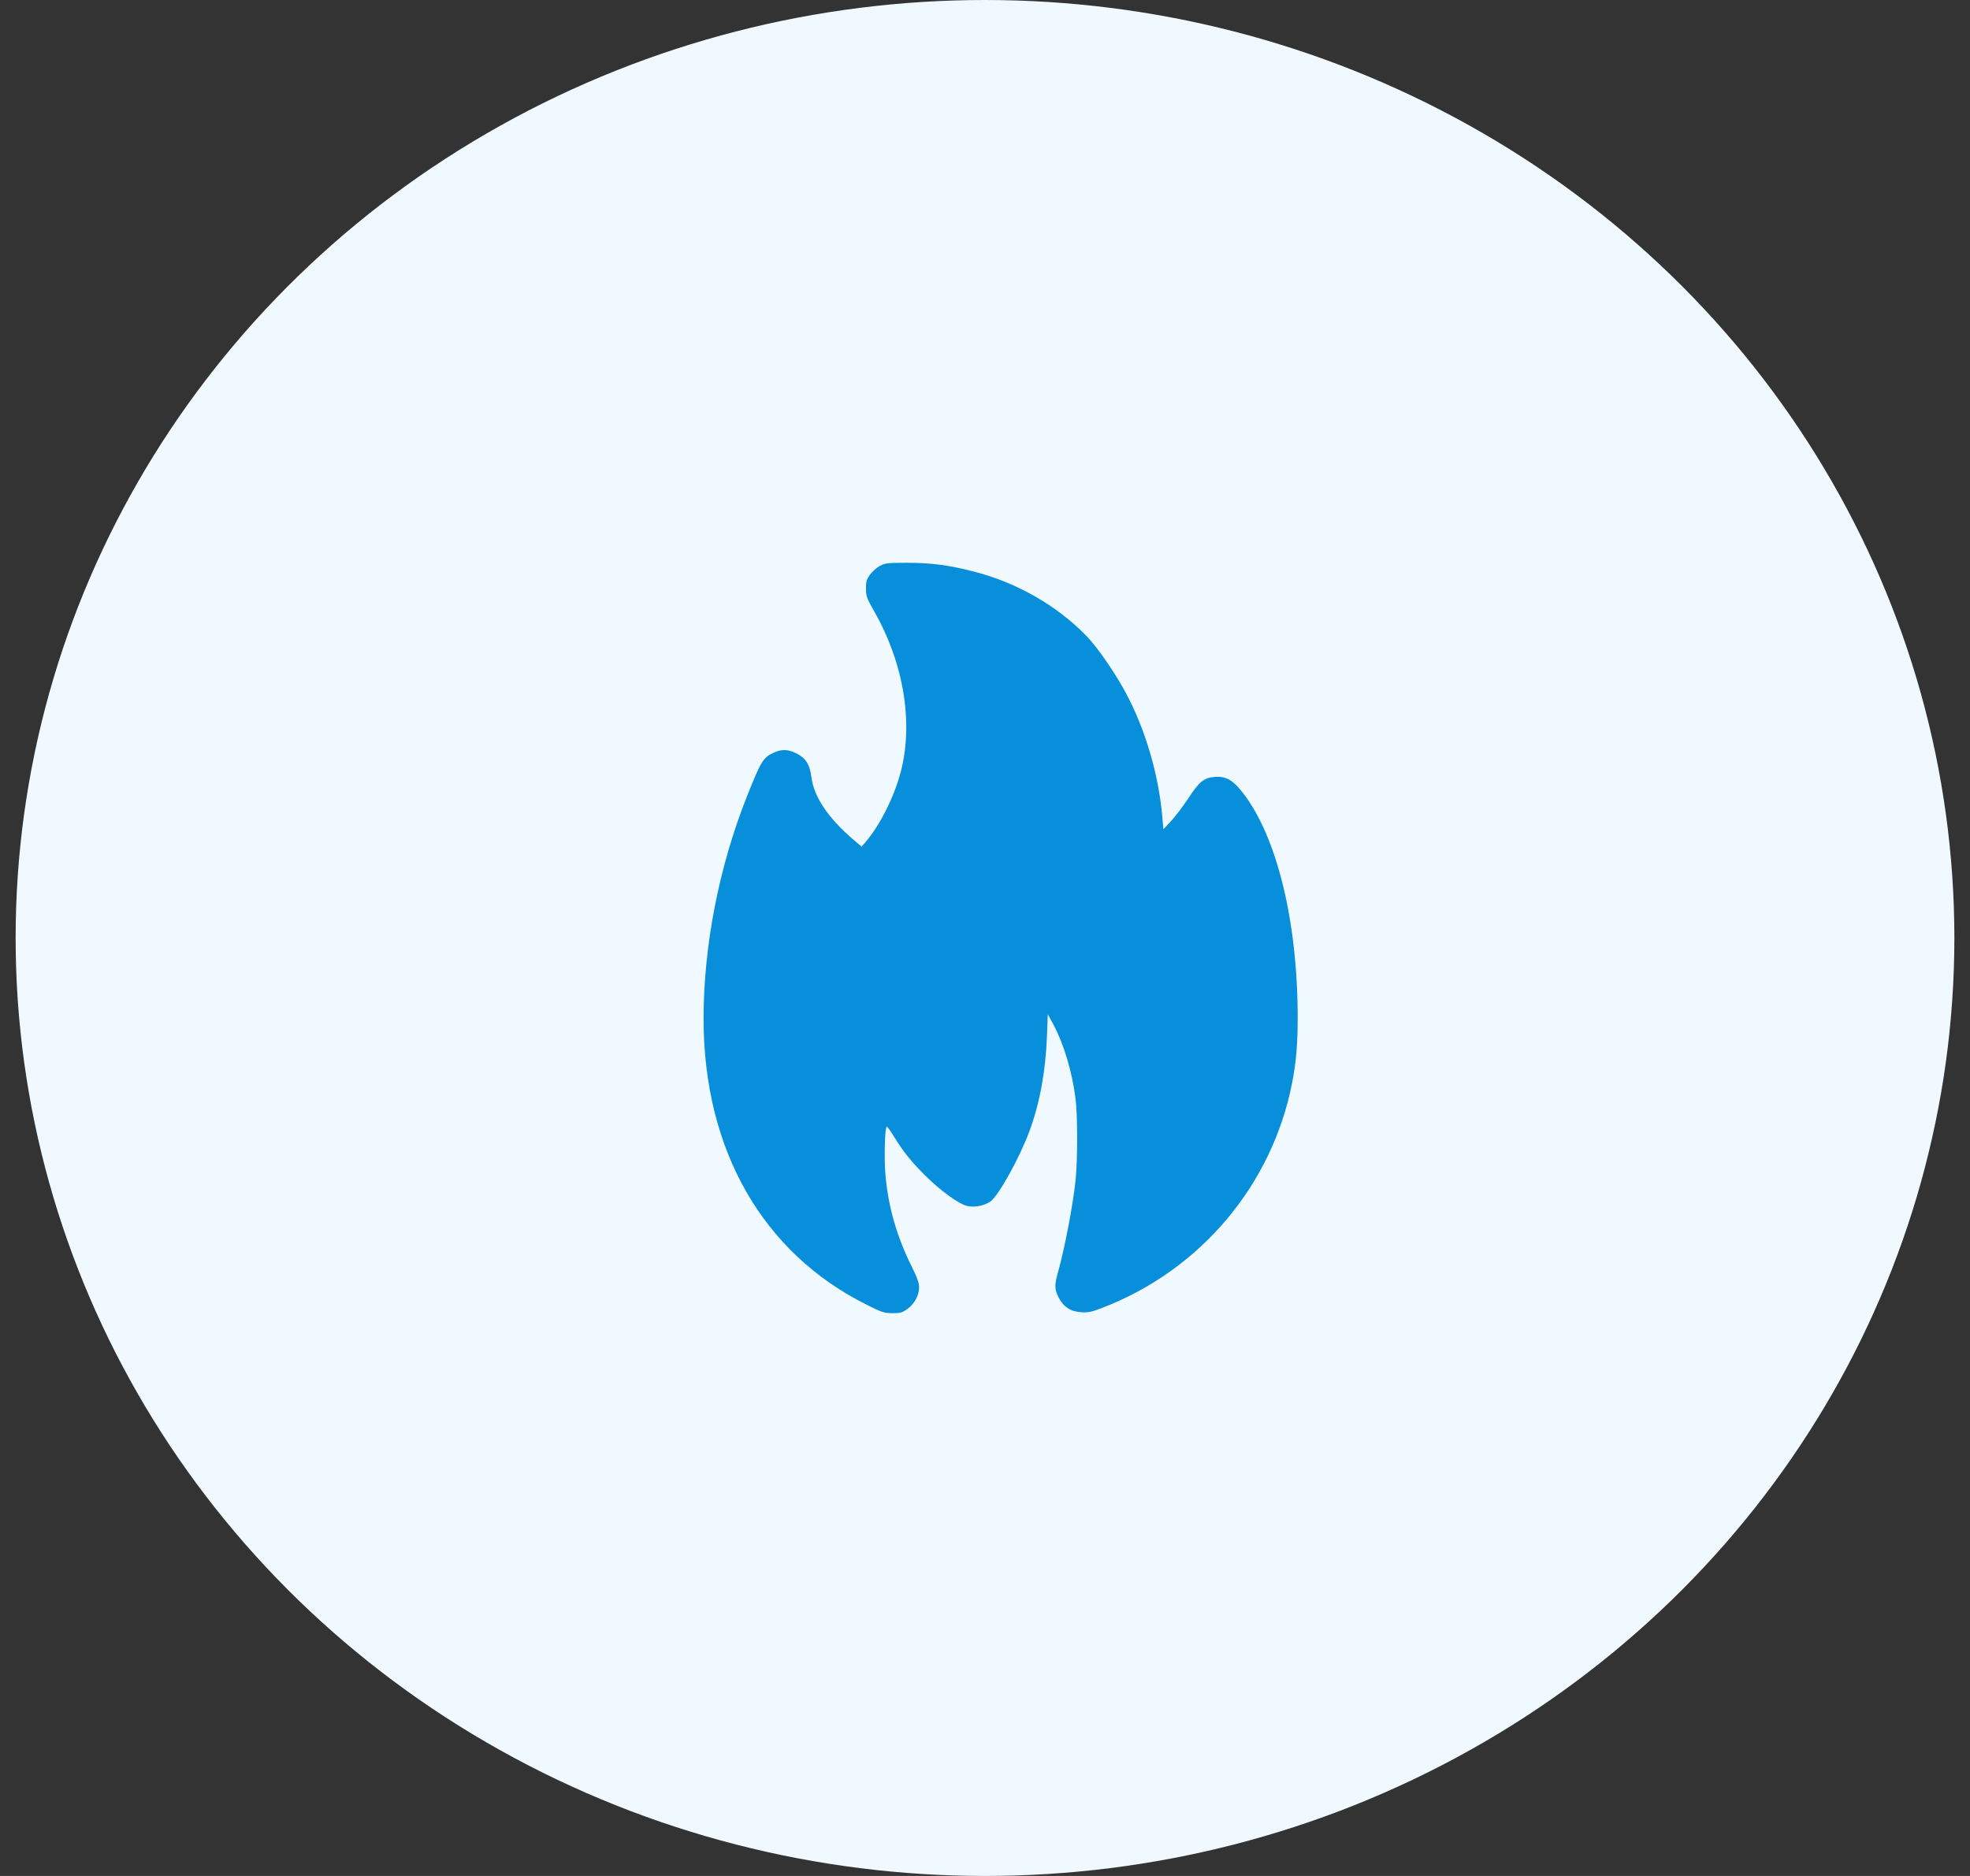 <svg xmlns="http://www.w3.org/2000/svg" width="63" height="60" viewBox="0 0 63 60" fill="none">
<rect x="0" y="0" width="63" height="60" fill="#333333" stroke="none"/>
<ellipse cx="31.5" cy="30" rx="31" ry="30" fill="#EFF9FF"/>
<path d="M28.14 18.098C28.036 18.154 27.894 18.282 27.821 18.38C27.709 18.539 27.692 18.603 27.692 18.825C27.696 19.069 27.713 19.128 27.963 19.564C28.898 21.21 29.212 23.099 28.812 24.664C28.605 25.467 28.148 26.386 27.679 26.933L27.554 27.078L27.287 26.852C26.477 26.155 26.024 25.48 25.947 24.847C25.895 24.441 25.766 24.245 25.46 24.091C25.197 23.963 24.999 23.958 24.749 24.07C24.409 24.223 24.335 24.343 23.892 25.459C22.991 27.724 22.5 30.246 22.5 32.597C22.504 36.777 24.387 40.072 27.718 41.731C28.209 41.979 28.273 41.996 28.54 42C28.79 42 28.851 41.983 29.01 41.872C29.238 41.714 29.393 41.431 29.393 41.175C29.393 41.03 29.333 40.863 29.135 40.465C28.67 39.521 28.398 38.563 28.316 37.563C28.269 37.038 28.299 36.037 28.359 36.037C28.381 36.037 28.489 36.187 28.601 36.371C28.915 36.875 29.161 37.174 29.587 37.597C30.057 38.068 30.643 38.495 30.914 38.568C31.156 38.628 31.479 38.568 31.681 38.422C31.944 38.226 32.616 37.012 32.926 36.166C33.254 35.272 33.439 34.259 33.482 33.135L33.508 32.438L33.689 32.772C34.021 33.396 34.288 34.281 34.395 35.14C34.464 35.657 34.464 37.106 34.395 37.764C34.309 38.563 34.055 39.901 33.827 40.718C33.719 41.111 33.723 41.235 33.853 41.496C34.008 41.799 34.236 41.949 34.581 41.97C34.805 41.983 34.904 41.962 35.253 41.829C38.394 40.619 40.686 37.901 41.323 34.627C41.453 33.96 41.5 33.383 41.5 32.537C41.496 29.464 40.837 26.758 39.742 25.352C39.428 24.95 39.212 24.826 38.868 24.847C38.501 24.873 38.359 24.988 37.997 25.54C37.825 25.8 37.575 26.13 37.441 26.271L37.205 26.523L37.174 26.164C37.058 24.77 36.619 23.291 35.977 22.112C35.636 21.488 35.102 20.714 34.762 20.359C33.827 19.385 32.526 18.633 31.147 18.282C30.341 18.073 29.773 18 28.997 18C28.381 18 28.316 18.009 28.14 18.098Z" fill="#088FDB"/>
</svg>
